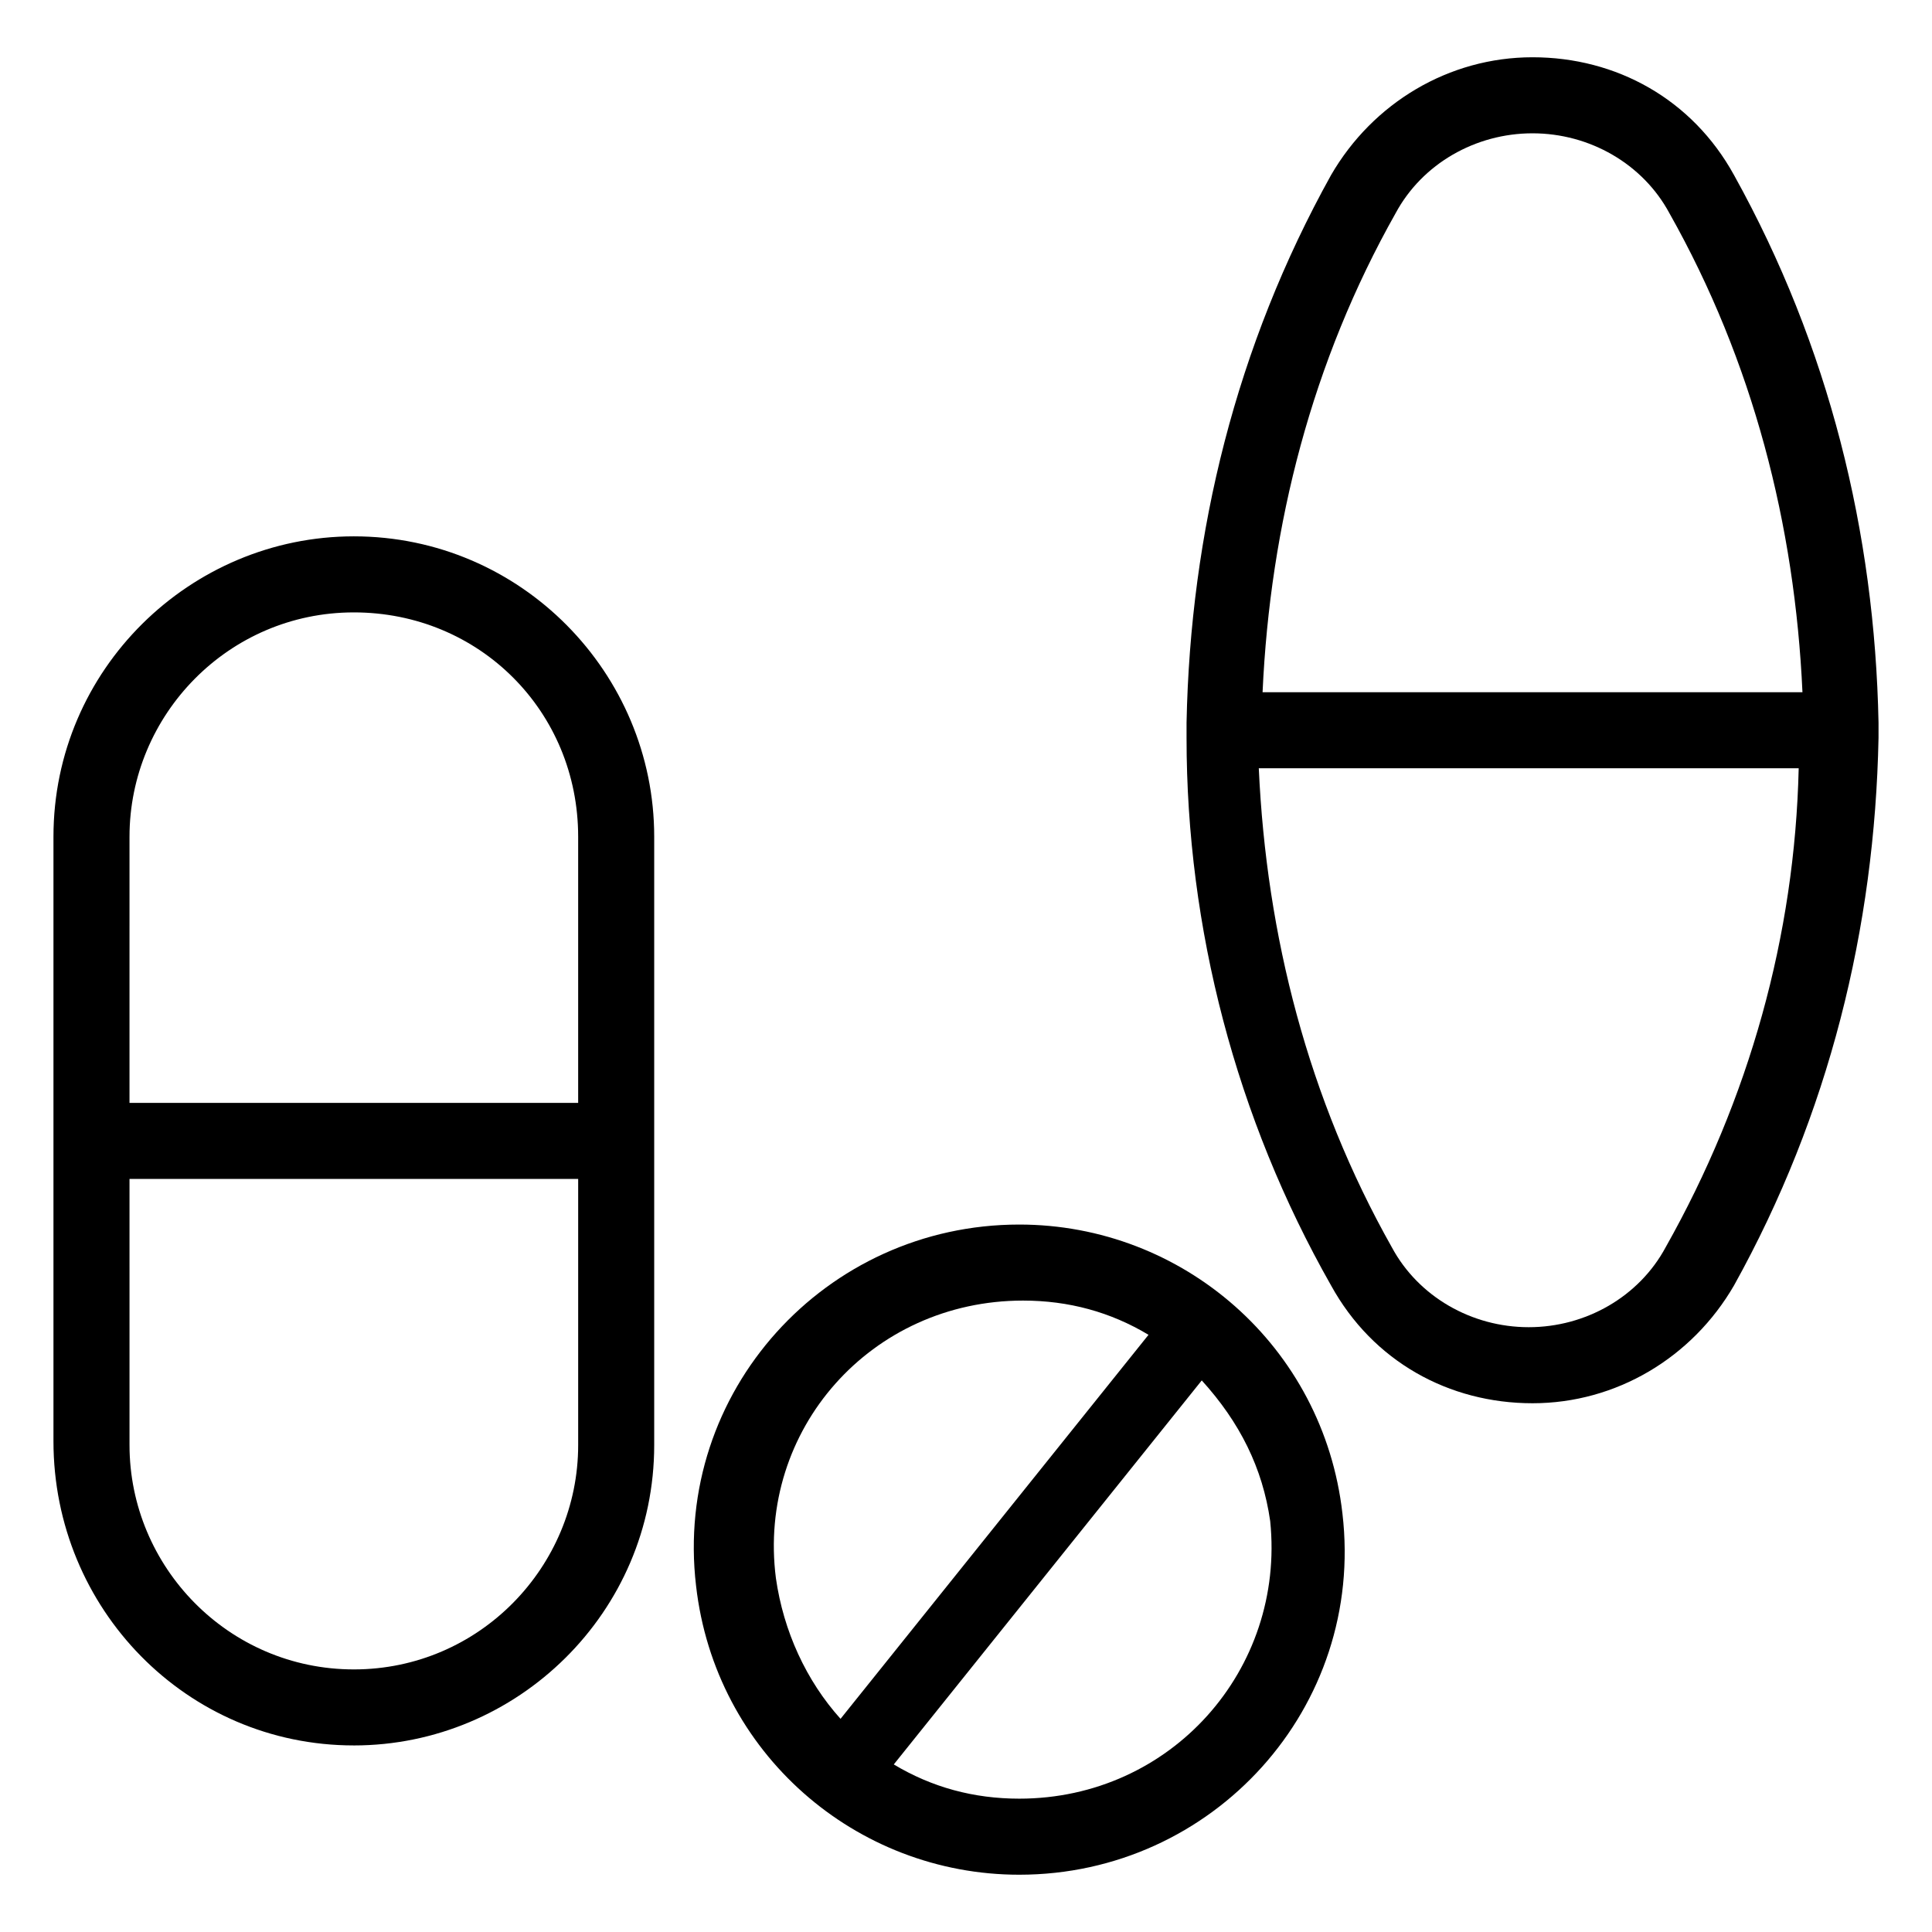 <?xml version="1.0" encoding="UTF-8"?>
<!-- Uploaded to: ICON Repo, www.svgrepo.com, Generator: ICON Repo Mixer Tools -->
<svg fill="#000000" width="800px" height="800px" version="1.1" viewBox="144 144 512 512" xmlns="http://www.w3.org/2000/svg">
 <g>
  <path d="m414.11 640.82c51.387 0 91.691-44.336 85.648-95.723-5.039-44.336-42.32-76.578-85.648-76.578-51.387 0-91.691 44.336-85.648 95.723 5.039 44.332 42.32 76.578 85.648 76.578zm66.504-93.711c4.031 39.297-26.199 73.555-66.504 73.555-12.09 0-23.176-3.023-33.25-9.07l81.617-101.77c10.074 11.09 16.121 23.18 18.137 37.285zm-65.496-58.441c12.09 0 23.176 3.023 33.25 9.07l-81.617 101.77c-9.07-10.078-15.113-23.176-17.129-37.281-5.039-39.297 25.191-73.559 65.496-73.559z"/>
  <path d="m237.77 606.56c43.328 0 79.602-35.266 79.602-79.602v-161.22c0-43.328-35.266-79.602-79.602-79.602-43.328 0-79.602 35.266-79.602 79.602v160.21c0 44.336 35.266 80.609 79.602 80.609zm-59.449-240.82c0-32.242 26.199-59.449 59.449-59.449s59.449 26.199 59.449 59.449v70.535h-118.9zm0 90.688h118.9v70.535c0 32.242-26.199 59.449-59.449 59.449-33.254-0.004-59.449-27.207-59.449-59.453z"/>
  <path d="m603.54 190.41c-11.082-20.152-31.234-31.234-53.402-31.234s-42.32 12.09-53.402 31.234c-25.191 45.344-37.281 94.715-38.289 145.1v2.016 2.016c0 50.383 13.098 100.76 38.289 145.1 11.082 20.152 31.234 31.234 53.402 31.234s42.32-12.09 53.402-31.234c25.191-45.344 37.281-94.715 38.289-145.1v-2.016-2.016c-1.008-50.383-13.102-99.754-38.289-145.1zm-18.137 284.15c-7.055 13.098-21.16 21.16-36.273 21.16-15.113 0-29.223-8.062-36.273-21.16-22.168-39.297-33.25-82.625-35.266-126.96h143.08c-1.012 44.336-13.105 87.664-35.27 126.96zm-106.81-147.11c2.016-44.336 13.098-87.664 35.266-126.96 7.055-13.098 21.16-21.16 36.273-21.16 15.113 0 29.223 8.062 36.273 21.16 22.168 39.297 33.25 82.625 35.266 126.96z"/>
 </g>
</svg>